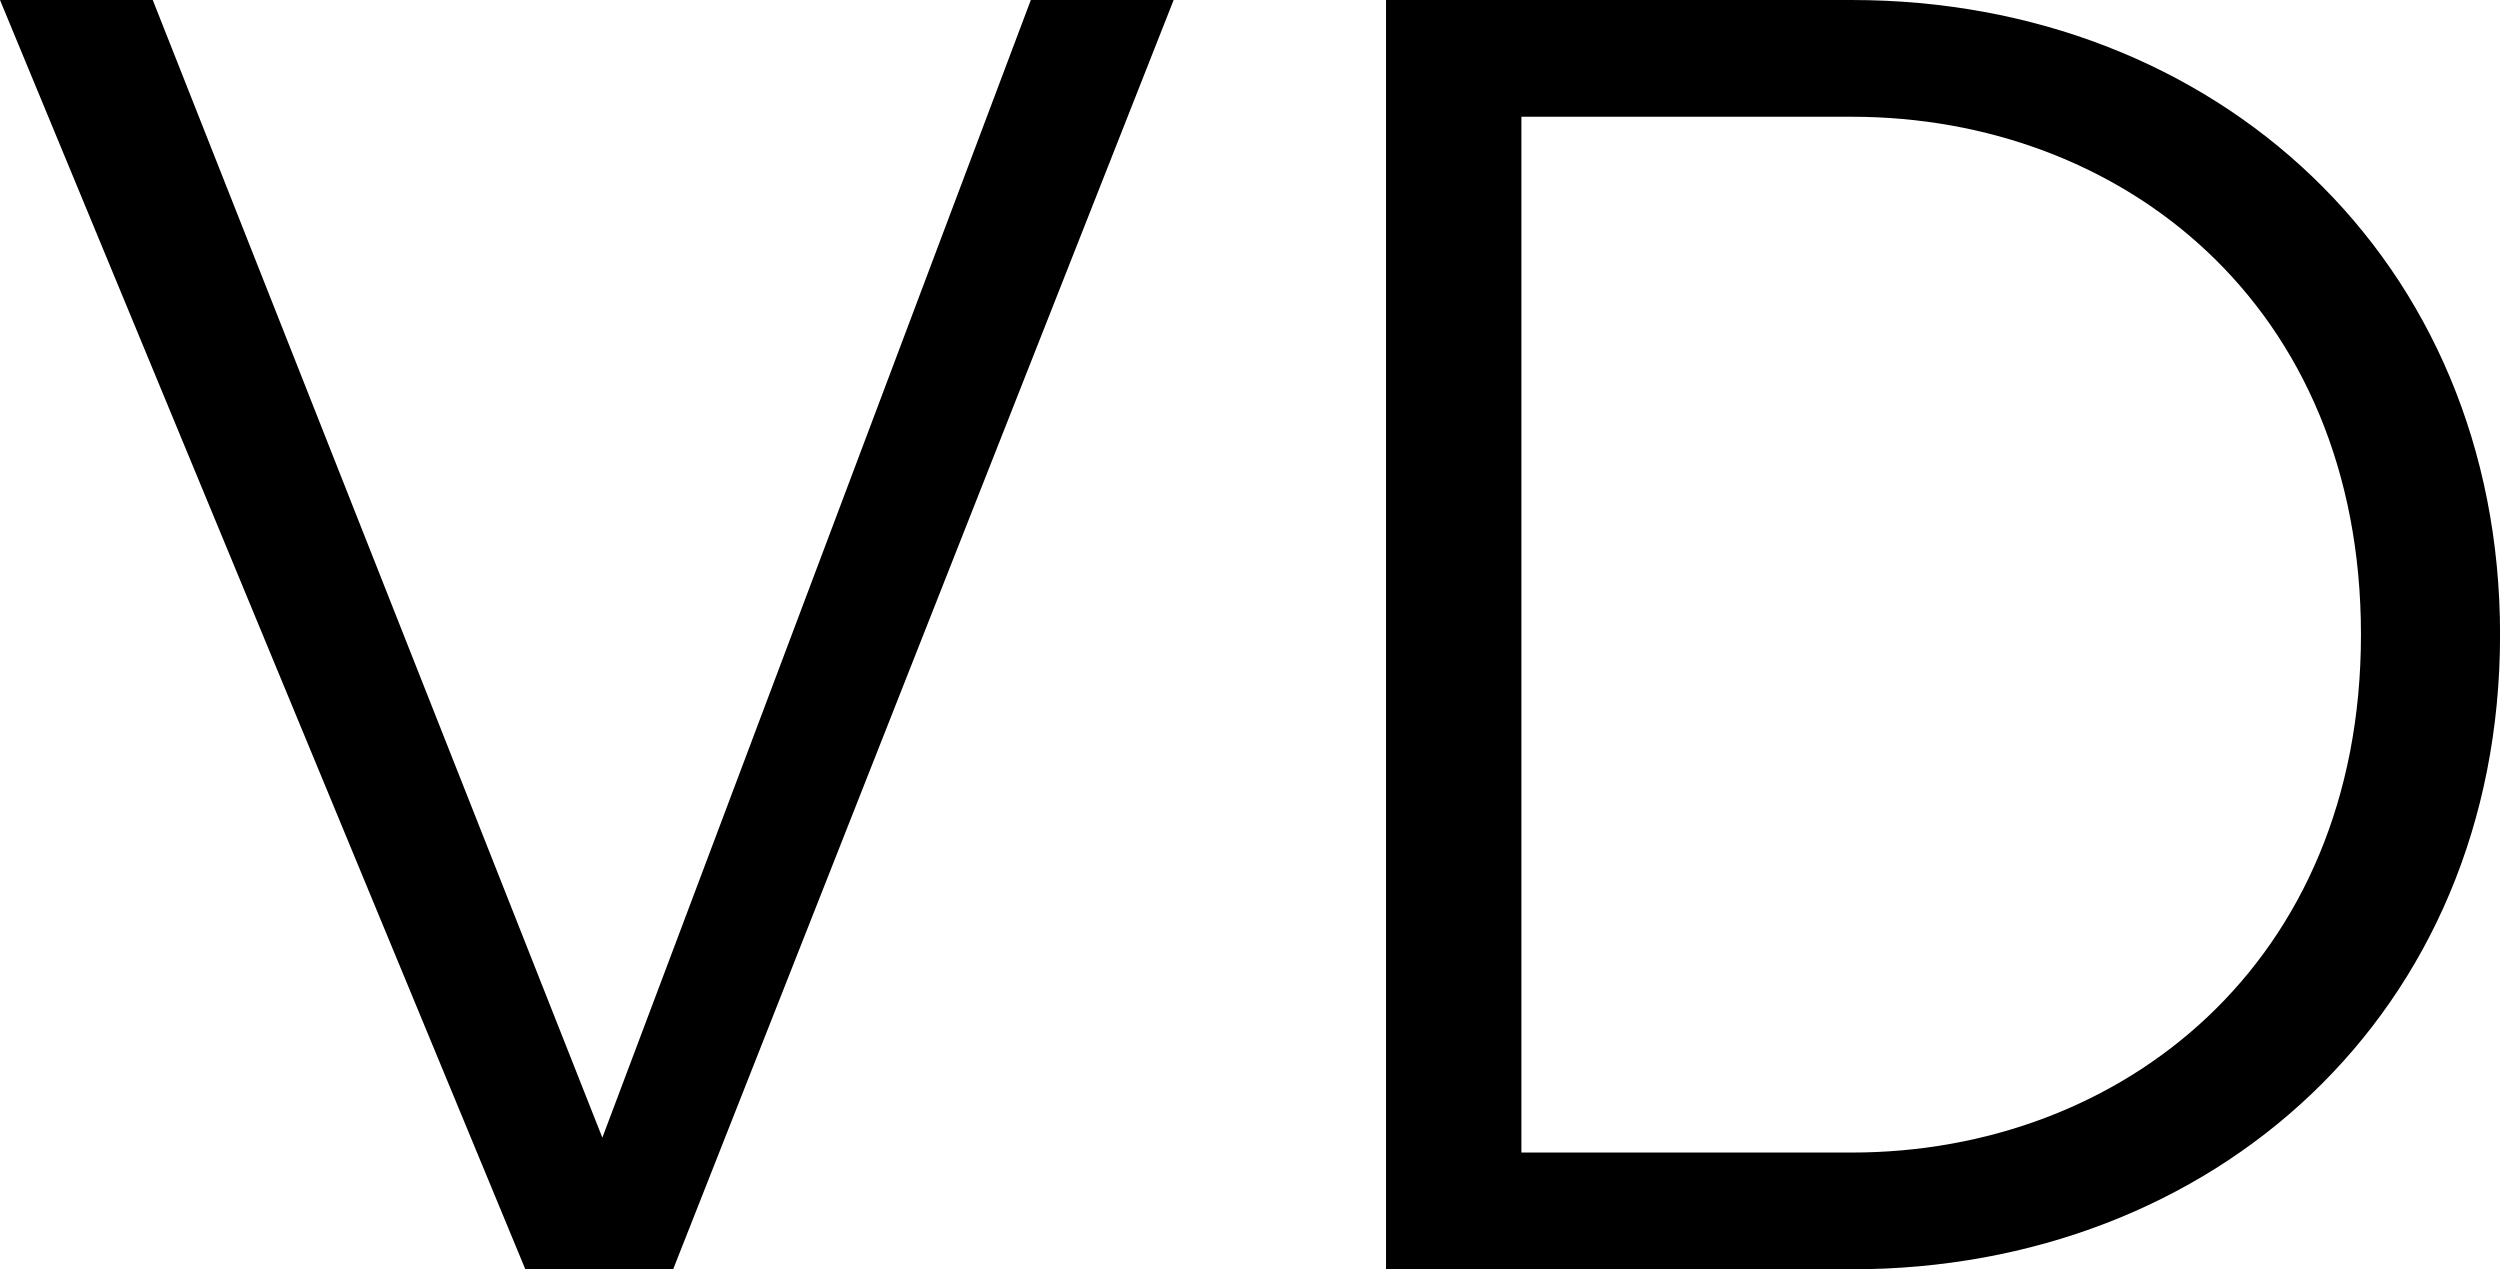 <svg xmlns="http://www.w3.org/2000/svg" data-v-423bf9ae="" viewBox="0 0 118.18 60" class="font"><g data-v-423bf9ae="" id="1d43a4b1-dcf3-4be8-a068-b600ffdf0f3d" fill="black" transform="matrix(5.871,0,0,5.871,-0.646,-22.192)"><path d="M8.41 3.78L4.96 12.94L1.34 3.78L0.11 3.78L4.34 14L5.53 14L9.56 3.78ZM15.02 3.78L11.27 3.78L11.27 14L15.02 14C17.93 14 20.24 11.94 20.24 8.89C20.24 5.87 17.95 3.78 15.02 3.78ZM15.02 13.06L12.36 13.06L12.36 4.72L15.02 4.72C17.19 4.72 19.12 6.23 19.12 8.89C19.12 11.54 17.19 13.06 15.02 13.06Z"></path></g></svg>